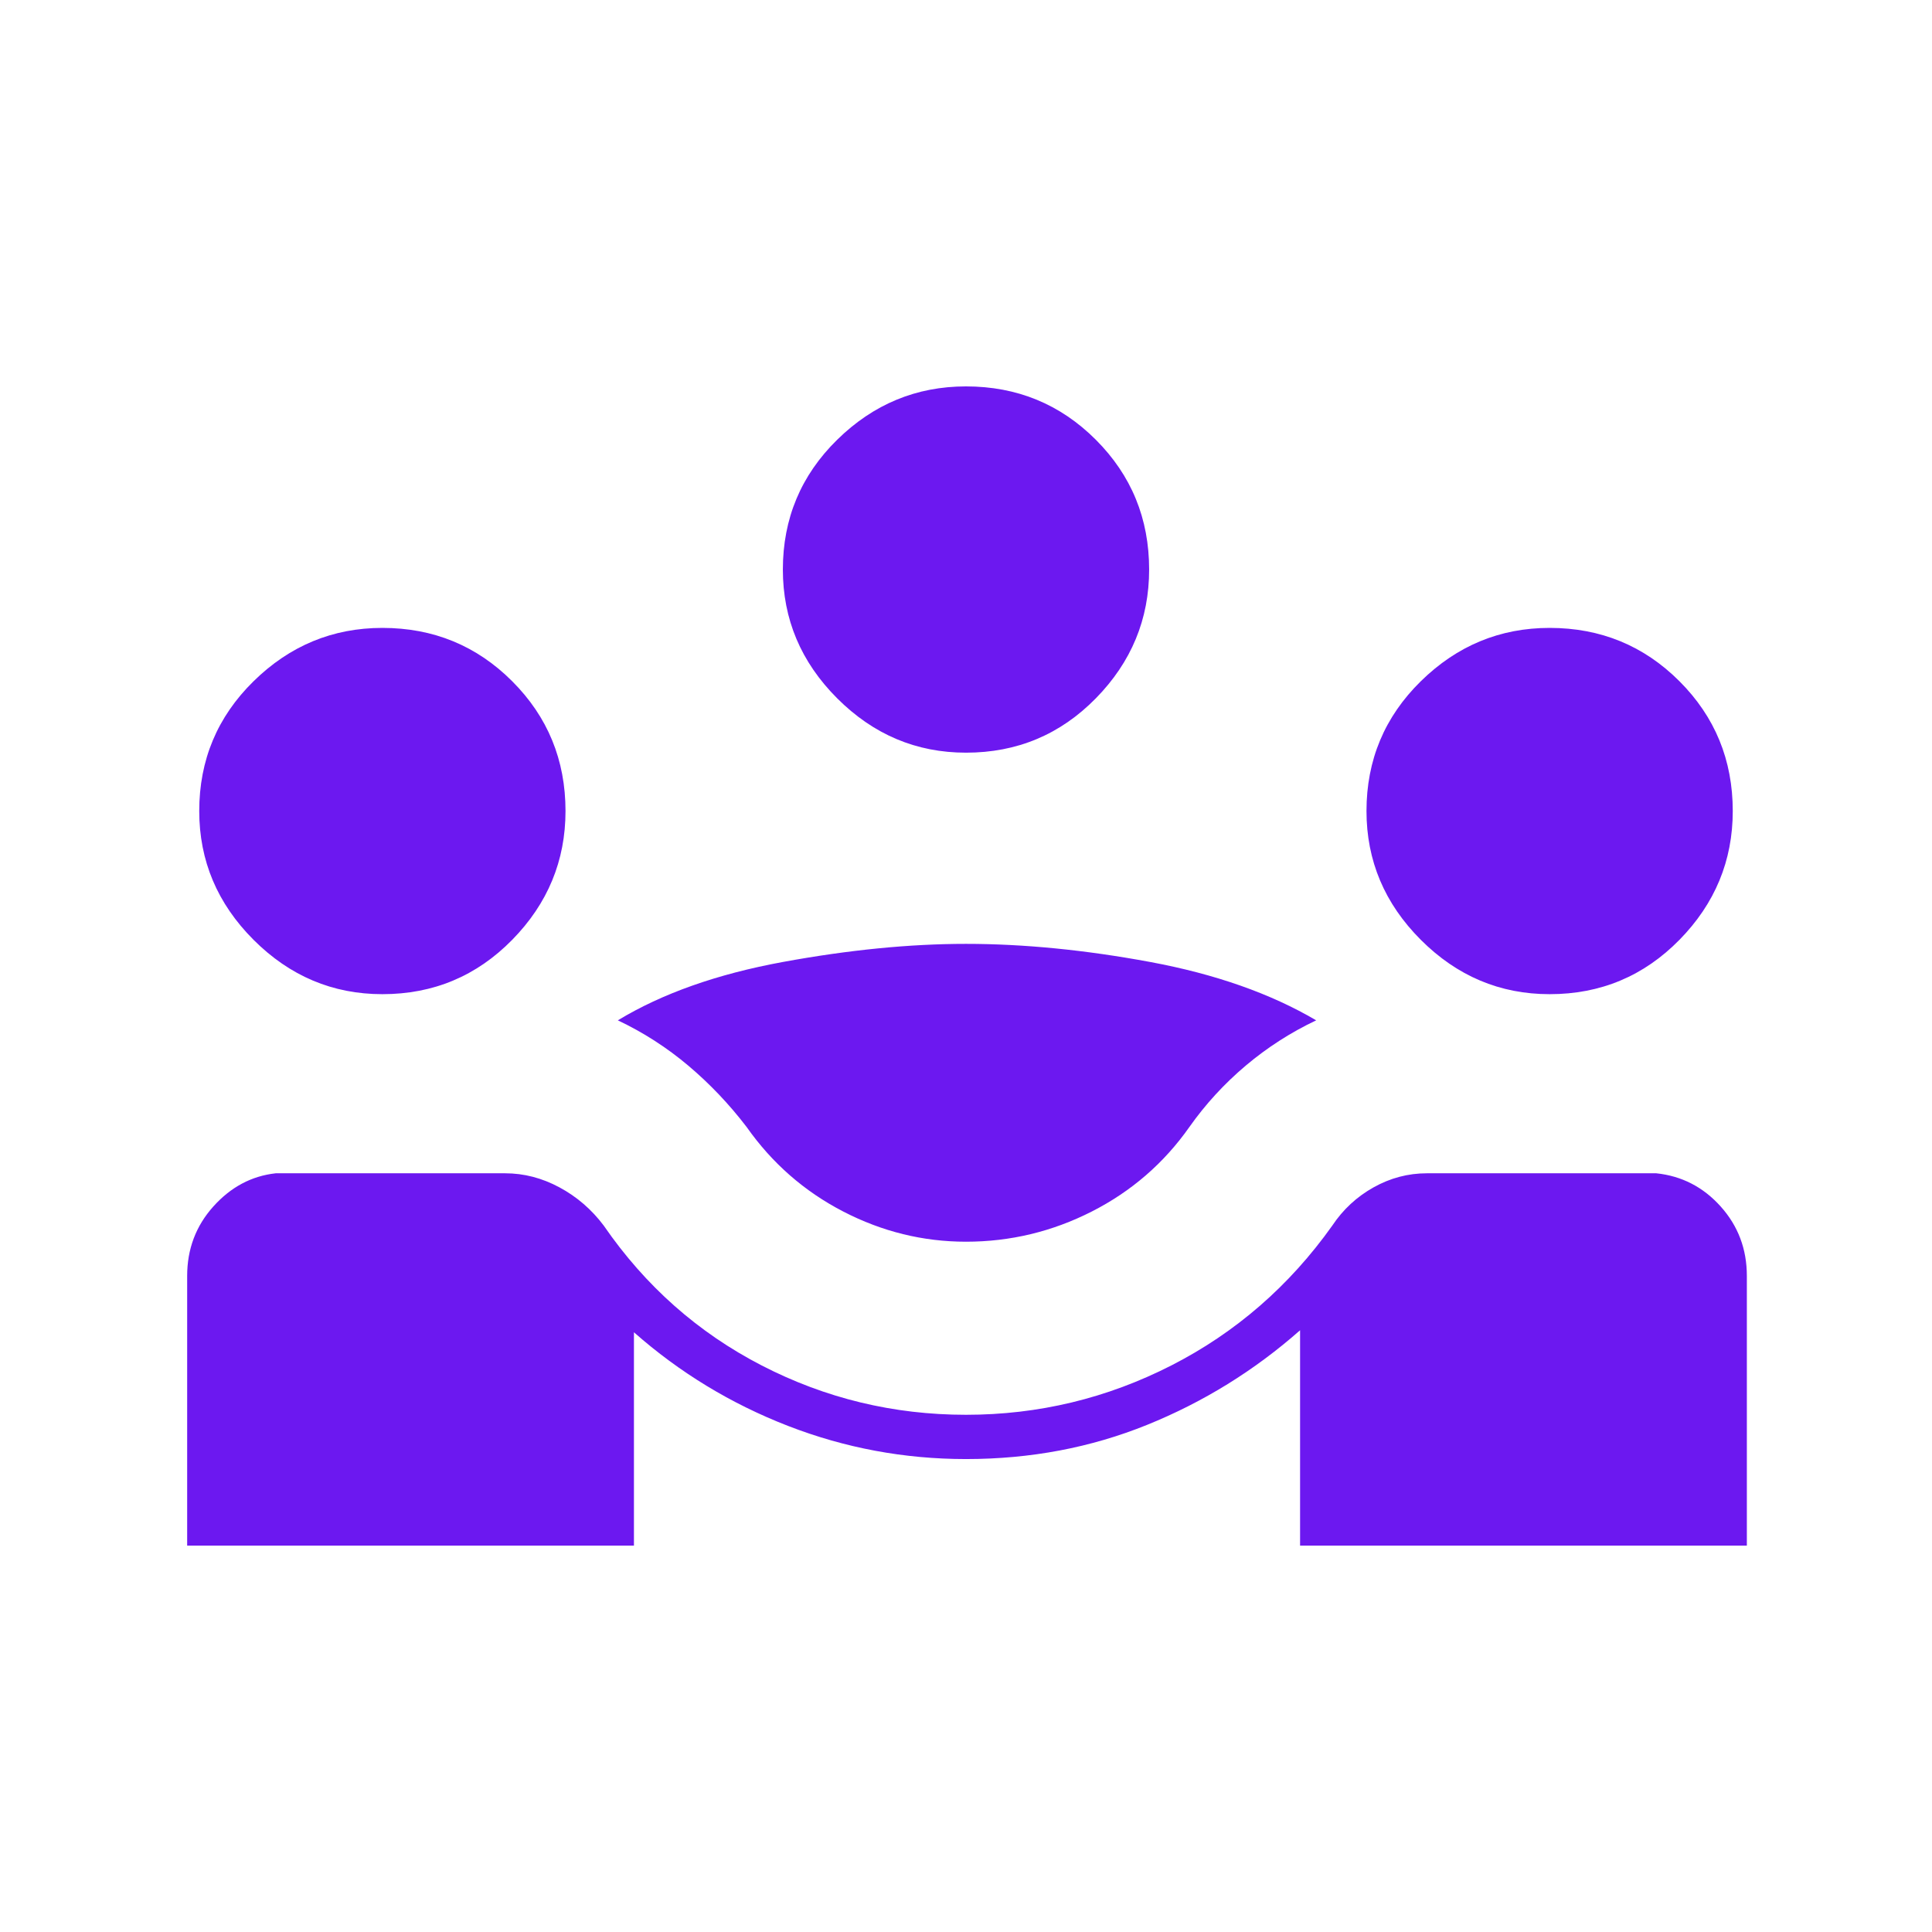 <svg xmlns="http://www.w3.org/2000/svg" height="48px" viewBox="0 -960 960 960" width="48px" fill="#6c18f0"><path d="M93-192v-134q0-20 13-34.5t31-16.5h114q14 0 27 7t22 19q31 45 78.5 69.5T480-257q54 0 102-24.5t80-69.5q8-12 20.5-19t26.5-7h114q19 2 32 16.5t13 34.5v134H646v-107q-34 30-76 47t-90 17q-46 0-88.5-16.5T315-298v106H93Zm387-151q-32 0-61-15t-48-42q-13-17-29-30.5T307-453q33-20 82-29t91-9q43 0 91.5 9t82.5 29q-19 9-35 22.5T591-400q-19 27-48.5 42T480-343ZM190-466q-37 0-64-27t-27-64q0-38 27-64.5t64-26.5q38 0 64.5 26.5T281-557q0 37-26.5 64T190-466Zm580 0q-37 0-64-27t-27-64q0-38 27-64.5t64-26.5q38 0 64.5 26.5T861-557q0 37-26.5 64T770-466ZM480-586q-37 0-64-27t-27-64q0-38 27-64.5t64-26.5q38 0 64.5 26.5T571-677q0 37-26.5 64T480-586Z"/></svg>